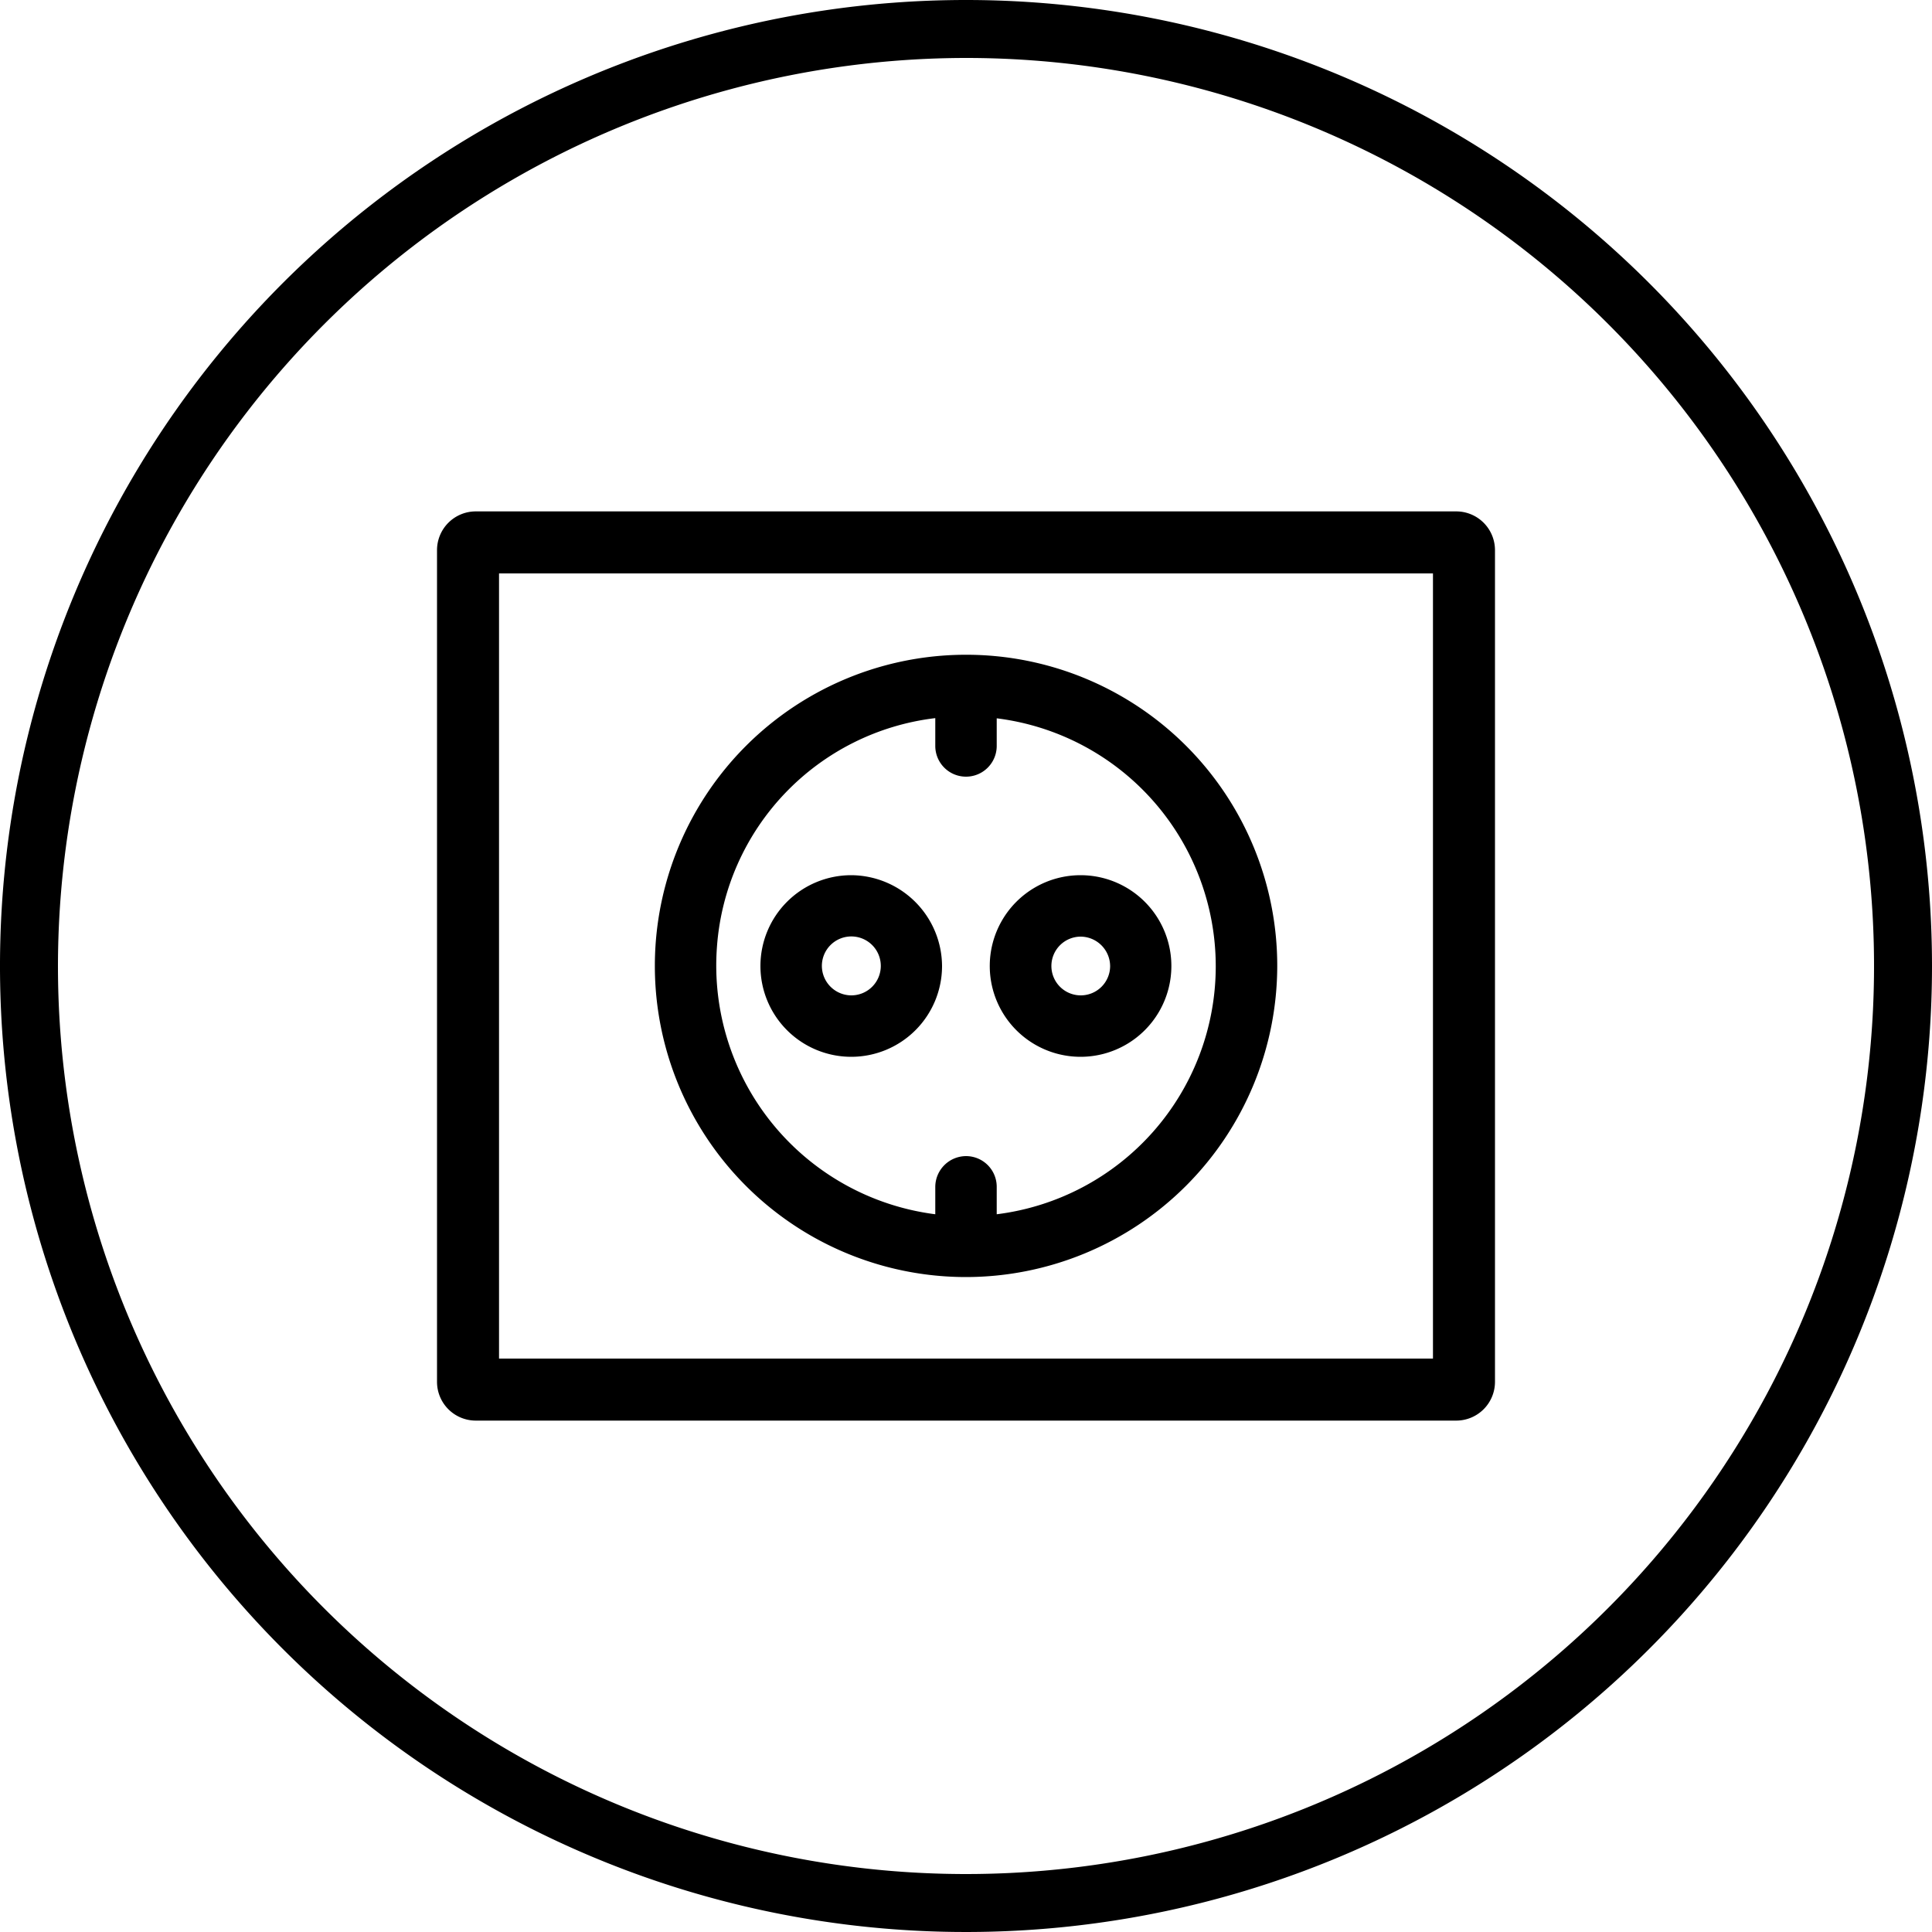 <svg xmlns="http://www.w3.org/2000/svg" xmlns:xlink="http://www.w3.org/1999/xlink" width="100" height="100" viewBox="0 0 100 100">
  <defs>
    <clipPath id="clip-custom_41">
      <rect width="100" height="100"/>
    </clipPath>
  </defs>
  <g id="custom_41" data-name="custom – 41" clip-path="url(#clip-custom_41)">
    <g id="Group_496" data-name="Group 496">
      <g id="Group_494" data-name="Group 494">
        <path id="Path_1508" data-name="Path 1508" d="M50,66.1A16.124,16.124,0,0,0,66.11,50,16.1,16.1,0,0,0,50.04,33.89H50A16.105,16.105,0,1,0,50,66.1ZM37.11,49a12.855,12.855,0,0,1,11.3-11.83v1.44a1.59,1.59,0,0,0,3.18,0V37.18a12.934,12.934,0,0,1,0,25.67V61.42A1.588,1.588,0,0,0,50,59.84h0a1.6,1.6,0,0,0-1.59,1.58v1.43A12.98,12.98,0,0,1,37.11,49Z"/>
        <path id="Path_1509" data-name="Path 1509" d="M48.76,50a4.727,4.727,0,0,0-4.7-4.7h0a4.7,4.7,0,1,0,4.7,4.7Zm-6.22,0a1.525,1.525,0,1,1,1.53,1.52A1.53,1.53,0,0,1,42.54,50Z"/>
        <path id="Path_1510" data-name="Path 1510" d="M55.93,54.7a4.7,4.7,0,0,0,0-9.4h0a4.7,4.7,0,0,0,0,9.4Zm0-6.22a1.536,1.536,0,0,1,1.53,1.53,1.52,1.52,0,1,1-1.53-1.53Z"/>
        <path id="Path_1511" data-name="Path 1511" d="M75.38,26.47H24.62a2.006,2.006,0,0,0-2,2V71.53a2.006,2.006,0,0,0,2,2H75.38a2.006,2.006,0,0,0,2-2V28.47A2.006,2.006,0,0,0,75.38,26.47ZM74.17,70.32H25.83V29.68H74.17Z"/>
      </g>
      <g id="Group_495" data-name="Group 495">
        <path id="Path_1512" data-name="Path 1512" d="M50,3A47,47,0,1,1,3,50,47.048,47.048,0,0,1,50,3m0-3a50,50,0,1,0,50,50A50.005,50.005,0,0,0,50,0Z"/>
      </g>
    </g>
  </g>
</svg>
